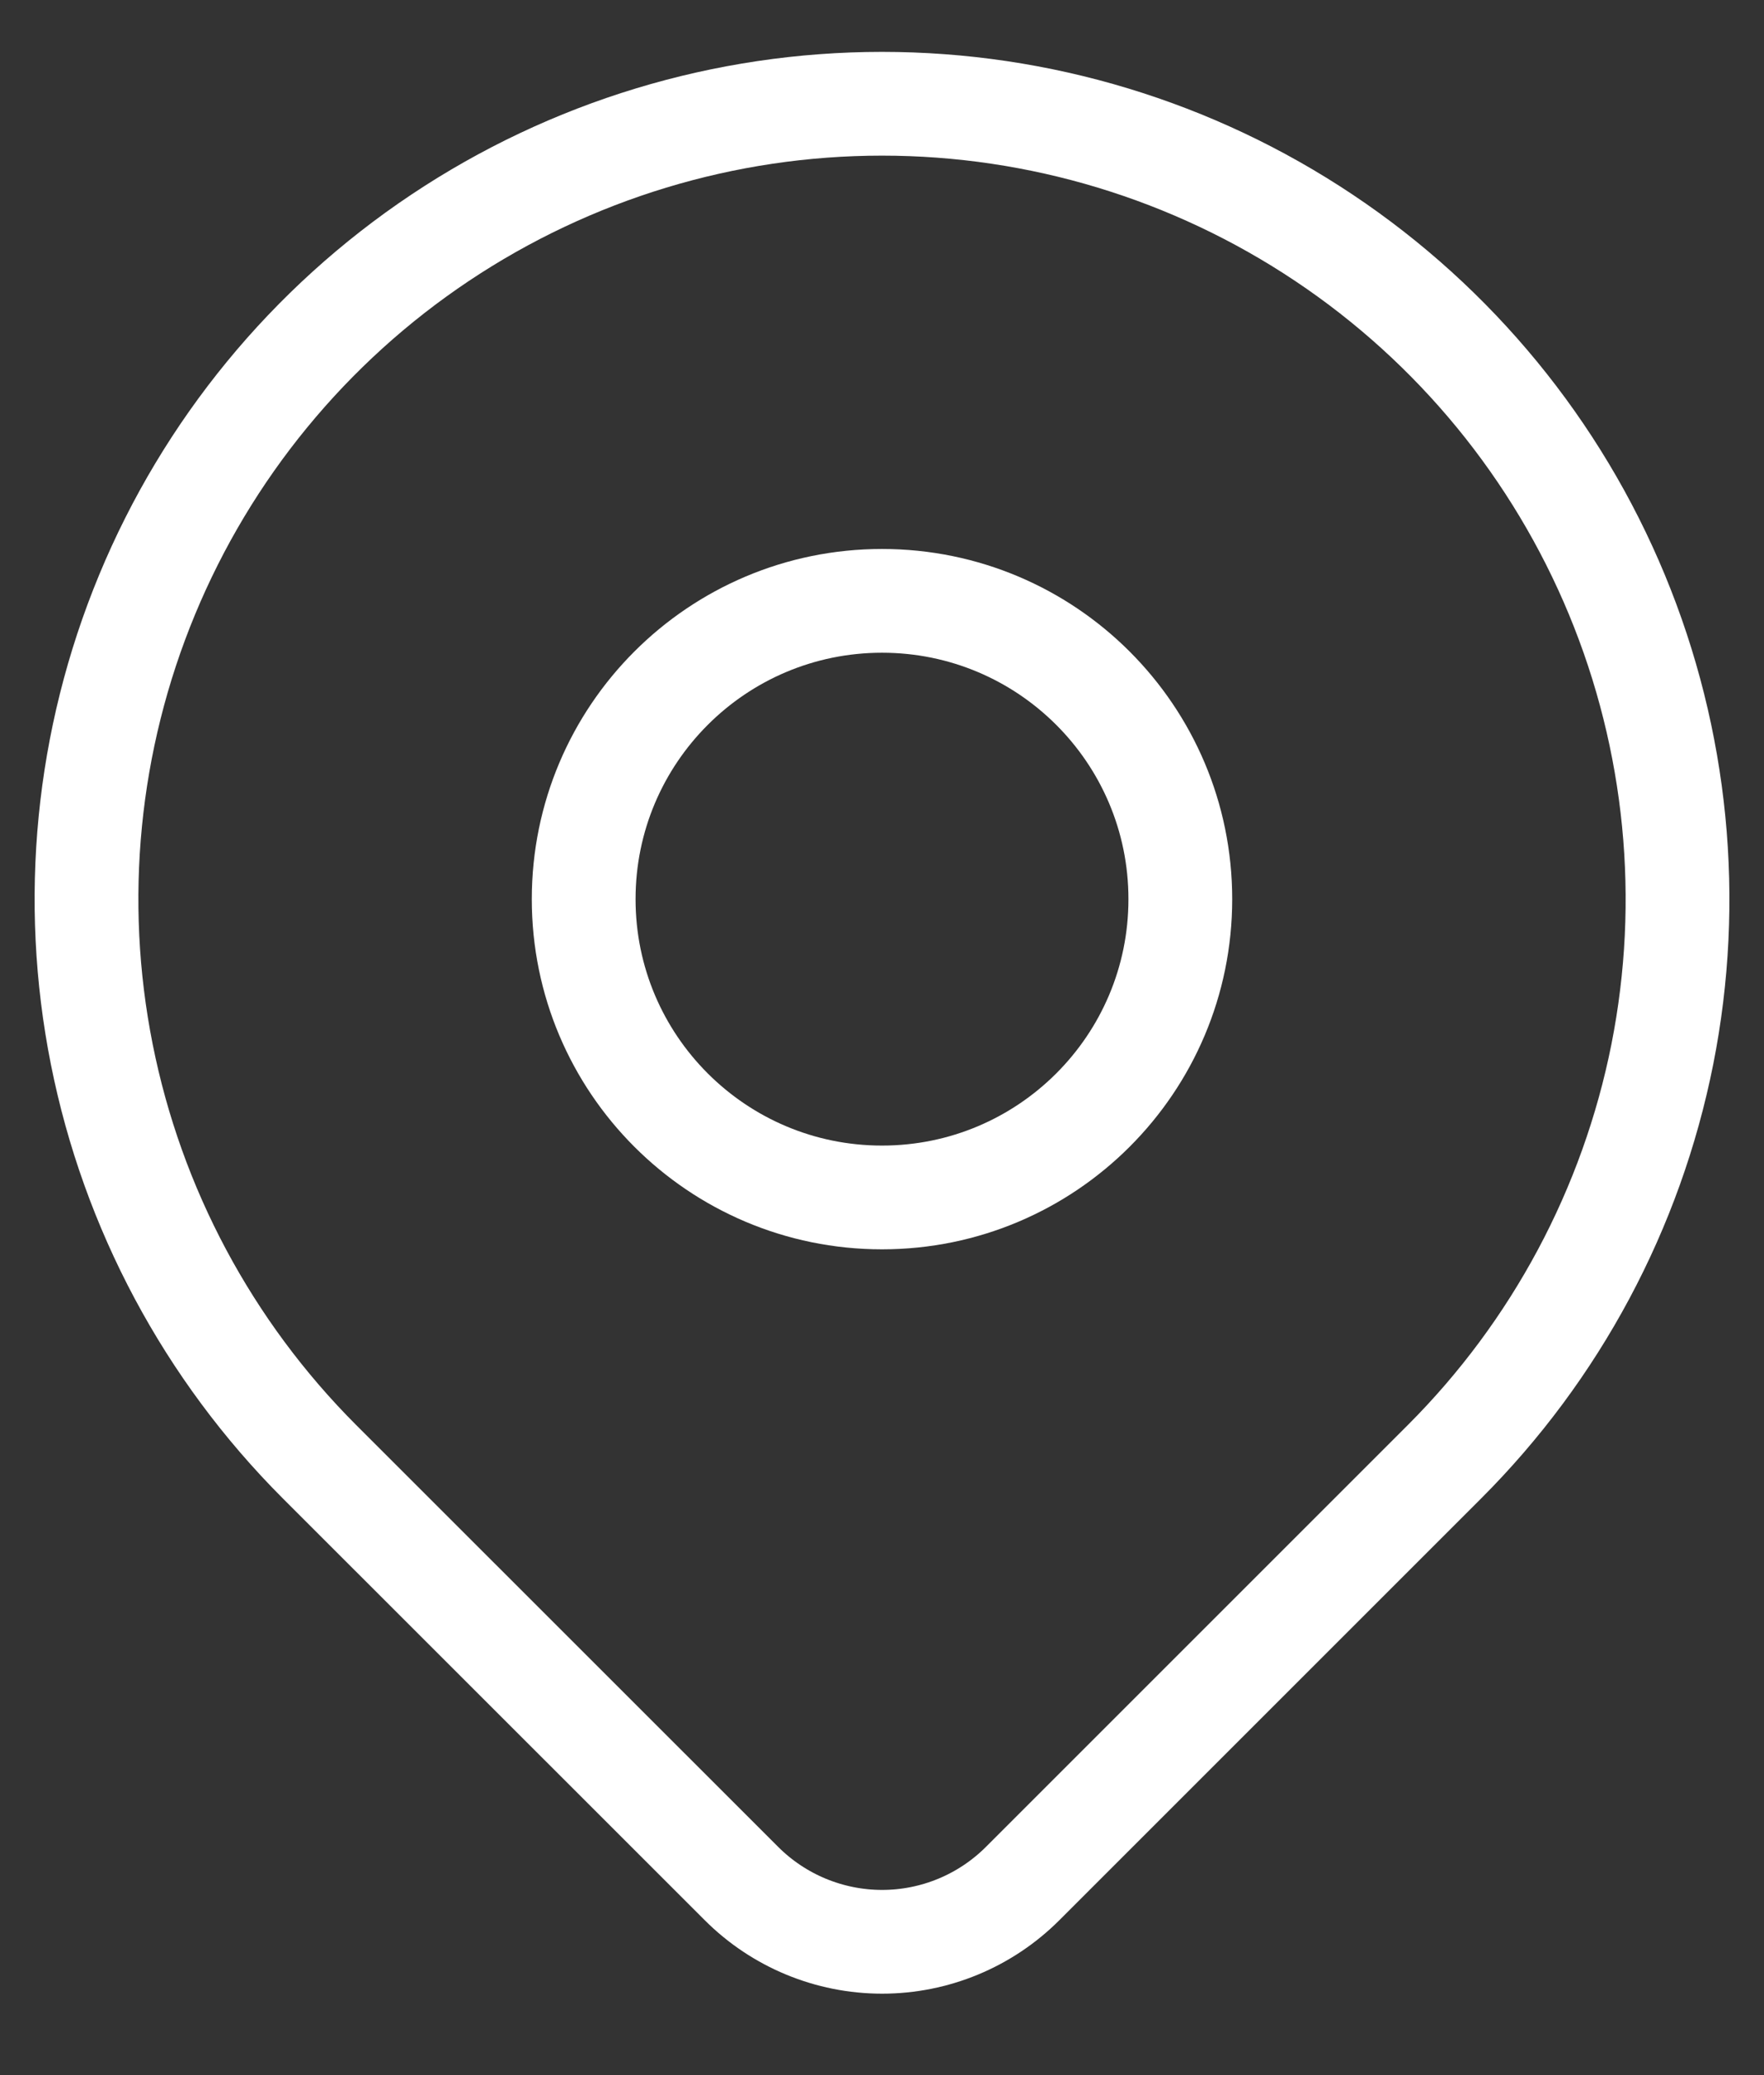 <svg width="17" height="20" viewBox="0 0 17 20" fill="none" xmlns="http://www.w3.org/2000/svg">
<rect x="0" y="0" width="17" height="20" fill="#333333" stroke="none"/>
<path d="M8.5 11.541C10.088 11.541 11.375 10.254 11.375 8.666C11.375 7.078 10.088 5.791 8.5 5.791C6.912 5.791 5.625 7.078 5.625 8.666C5.625 10.254 6.912 11.541 8.5 11.541Z" stroke="white" stroke-linecap="round" stroke-linejoin="round"/>
<path d="M13.921 14.088L9.855 18.154C9.496 18.513 9.009 18.715 8.501 18.715C7.993 18.715 7.505 18.513 7.146 18.154L3.079 14.088C2.007 13.015 1.277 11.649 0.981 10.162C0.685 8.675 0.837 7.134 1.417 5.733C1.997 4.332 2.98 3.134 4.241 2.292C5.502 1.45 6.984 1 8.5 1C10.017 1 11.499 1.45 12.759 2.292C14.02 3.134 15.003 4.332 15.583 5.733C16.163 7.134 16.315 8.675 16.02 10.162C15.724 11.649 14.994 13.015 13.921 14.088V14.088Z" stroke="white" stroke-linecap="round" stroke-linejoin="round"/>
</svg>
